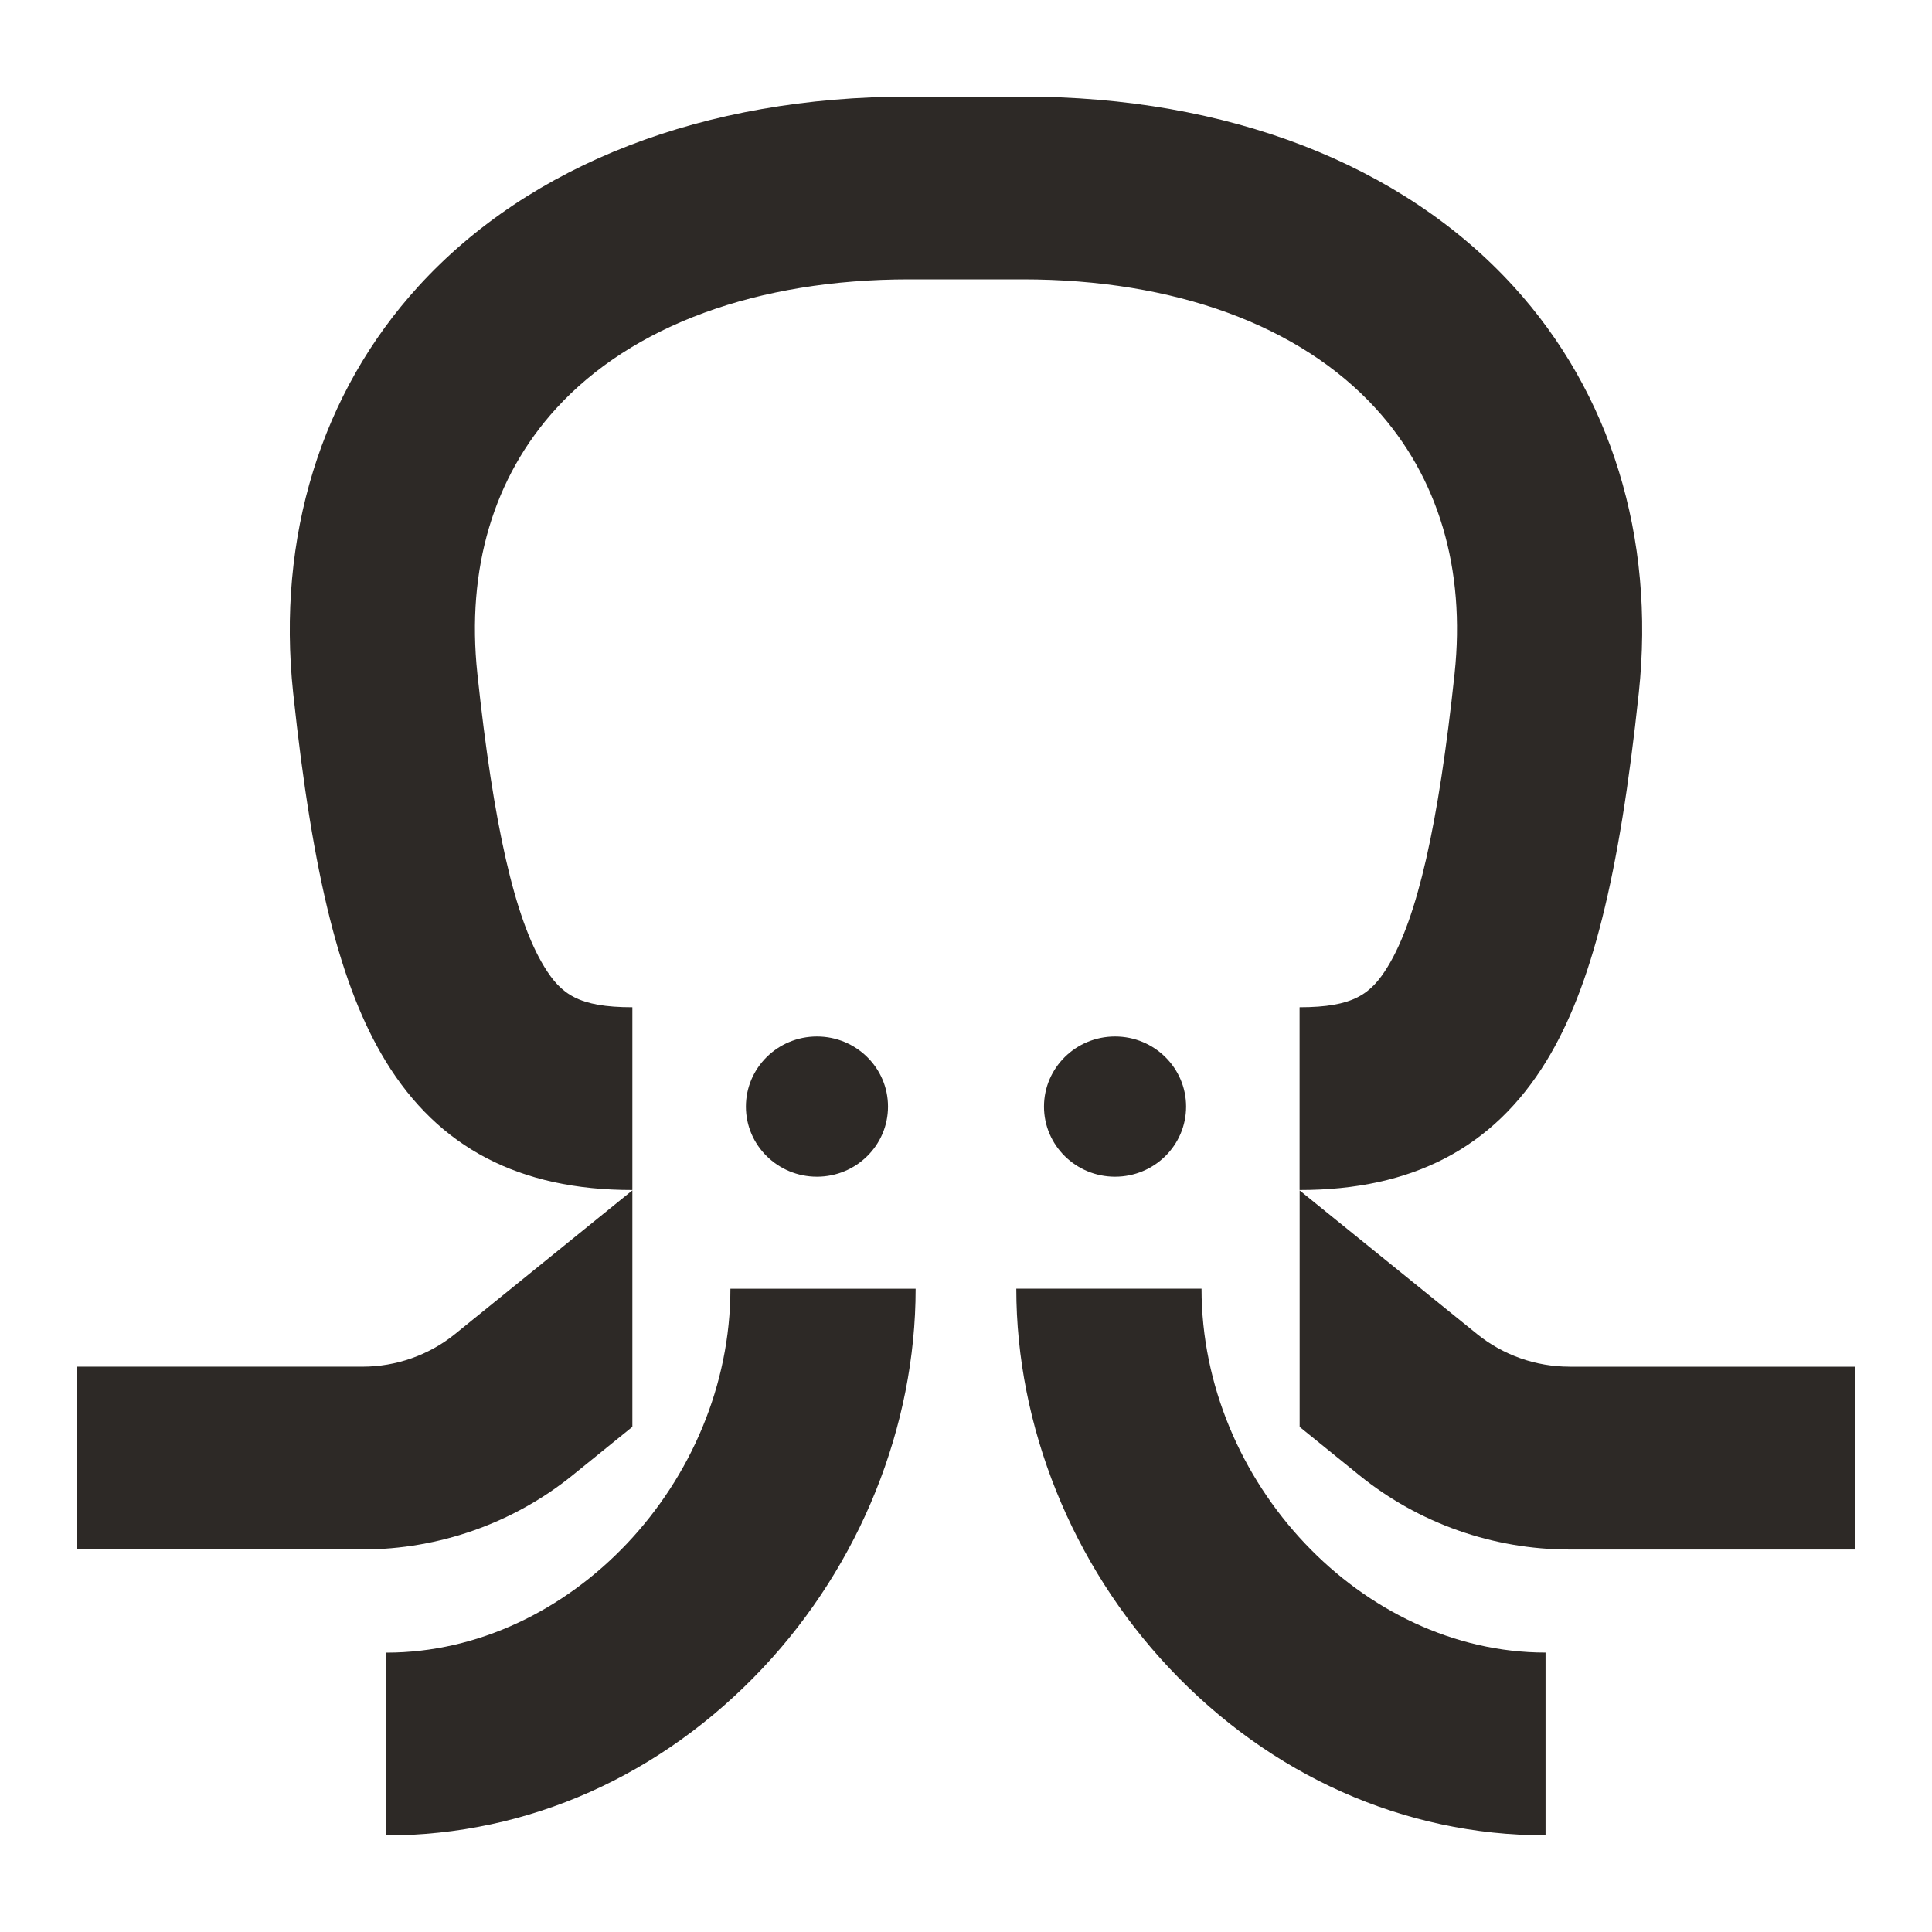 <svg xmlns="http://www.w3.org/2000/svg" width="100" height="100" viewBox="0 0 100 100" fill="none"><path d="M32.731 73.853V61.613L23.547 69.054C22.205 70.14 20.506 70.739 18.768 70.739H4V80.199H18.768C22.717 80.199 26.575 78.836 29.627 76.366L32.731 73.853Z" fill="#2D2926"></path><path d="M20 85.54V95C27.313 95 34.238 91.919 39.495 86.322C44.514 80.981 47.393 73.829 47.393 66.704H37.806C37.806 76.739 29.487 85.54 20 85.54Z" fill="#2D2926"></path><path d="M38.608 57.277C38.608 59.281 40.254 60.906 42.285 60.906C44.316 60.906 45.963 59.281 45.963 57.277C45.963 55.273 44.316 53.648 42.285 53.648C40.254 53.648 38.608 55.273 38.608 57.277Z" fill="#2D2926"></path><path d="M81.232 70.739C79.494 70.739 77.798 70.14 76.457 69.054L67.269 61.616V73.856L70.373 76.369C73.425 78.842 77.283 80.202 81.232 80.202H96V70.742H81.232V70.739Z" fill="#2D2926"></path><path d="M62.191 66.701H52.604C52.604 73.826 55.483 80.978 60.502 86.319C65.762 91.916 72.684 94.997 79.997 94.997V85.537C70.513 85.537 62.191 76.736 62.191 66.701Z" fill="#2D2926"></path><path d="M19.957 54.921C22.702 59.41 26.88 61.595 32.731 61.595V52.135C29.941 52.135 29.038 51.458 28.169 50.035C26.645 47.54 25.544 42.72 24.708 34.87C24.132 29.448 25.541 24.703 28.785 21.146C32.719 16.834 39.211 14.46 47.06 14.46H52.937C60.786 14.46 67.278 16.834 71.212 21.146C74.456 24.703 75.865 29.448 75.289 34.87C74.453 42.72 73.355 47.537 71.828 50.035C70.958 51.458 70.053 52.135 67.266 52.135V61.595C73.114 61.595 77.295 59.41 80.04 54.921C82.378 51.094 83.812 45.392 84.824 35.859C85.681 27.814 83.376 20.34 78.335 14.818C72.559 8.487 63.539 5 52.937 5H47.06C36.458 5 27.438 8.487 21.662 14.815C16.621 20.337 14.319 27.811 15.173 35.856C16.188 45.389 17.619 51.091 19.957 54.918V54.921Z" fill="#2D2926"></path><path d="M54.037 57.277C54.037 59.281 55.684 60.906 57.715 60.906C59.746 60.906 61.392 59.281 61.392 57.277C61.392 55.273 59.746 53.648 57.715 53.648C55.684 53.648 54.037 55.273 54.037 57.277Z" fill="#2D2926"></path></svg>